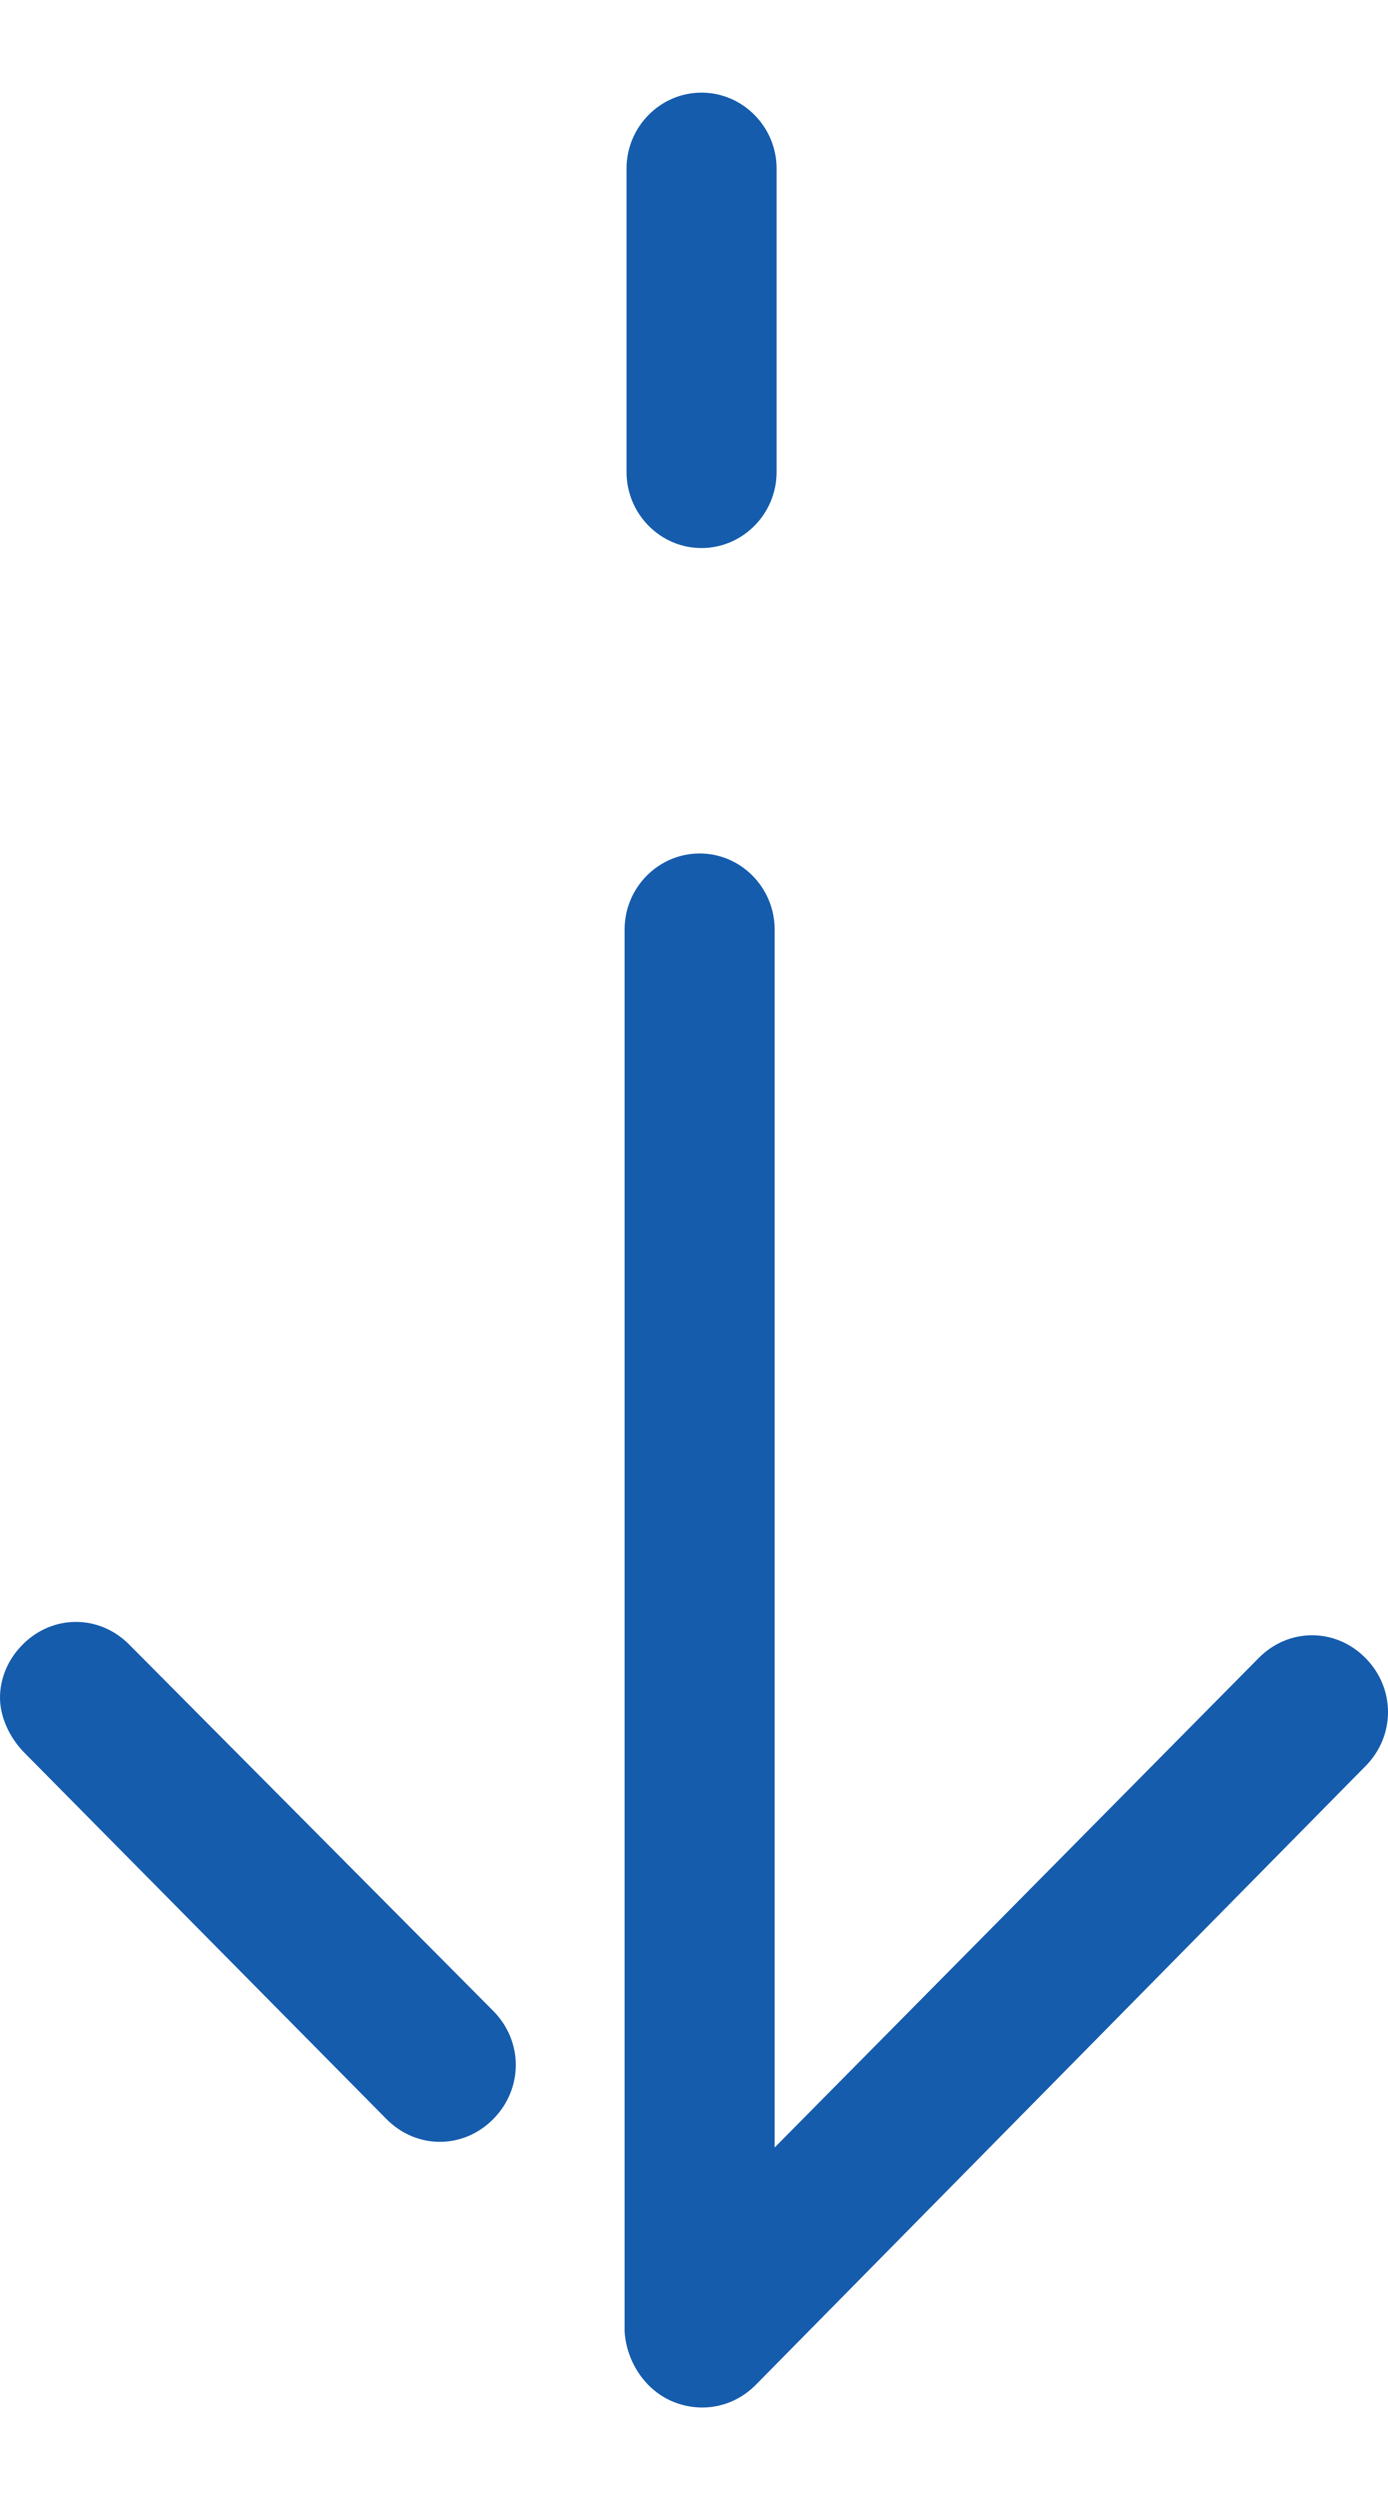 <svg width="10" height="18" viewBox="0 0 10 18" fill="none" xmlns="http://www.w3.org/2000/svg">
<path id="Vector" d="M4.514 3.399L4.514 1.213C4.514 0.913 4.757 0.667 5.054 0.667C5.351 0.667 5.595 0.913 5.595 1.213L5.595 3.399C5.595 3.7 5.351 3.946 5.054 3.946C4.757 3.946 4.514 3.7 4.514 3.399ZM4.851 17.293C5.054 17.375 5.284 17.334 5.446 17.17L9.838 12.716C10.054 12.498 10.054 12.156 9.838 11.938C9.622 11.719 9.284 11.719 9.068 11.938L5.581 15.462L5.581 6.692C5.581 6.391 5.338 6.145 5.041 6.145C4.743 6.145 4.5 6.391 4.5 6.692L4.5 16.787C4.514 17.006 4.649 17.211 4.851 17.293ZM0.176 12.62L2.784 15.257C3 15.476 3.338 15.476 3.554 15.257C3.77 15.039 3.77 14.697 3.554 14.479L0.932 11.842C0.716 11.623 0.378 11.623 0.162 11.842C0.054 11.951 -4.99217e-07 12.088 -5.05189e-07 12.224C-5.1116e-07 12.361 0.068 12.511 0.176 12.62Z" fill="#155CAD"/>
</svg>
